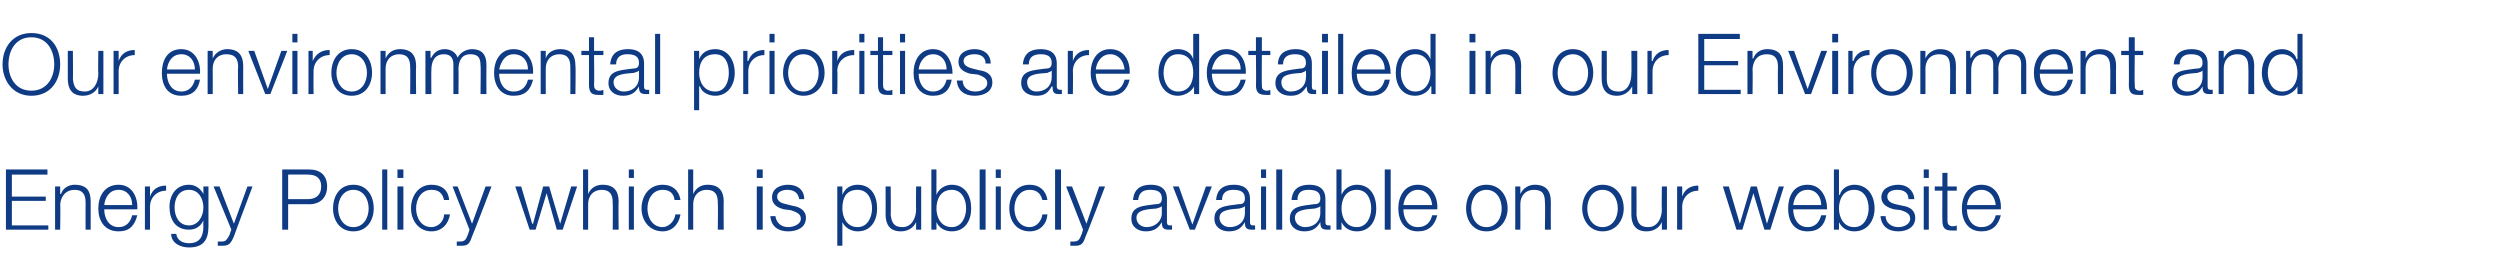 <?xml version="1.0" standalone="no"?><!DOCTYPE svg PUBLIC "-//W3C//DTD SVG 1.1//EN" "http://www.w3.org/Graphics/SVG/1.1/DTD/svg11.dtd"><svg xmlns="http://www.w3.org/2000/svg" version="1.1" width="295px" height="32.9px" viewBox="0 -4 295 32.9" style="top:-4px">  <desc>Our environmental priorities are detailed in our Environment and Energy Policy which is publicly available on our web...</desc>  <defs/>  <g id="Polygon164398">    <path d="M 0.7 16 L 5.6 16 L 5.6 16.6 L 1.4 16.6 L 1.4 19.2 L 5.4 19.2 L 5.4 19.7 L 1.4 19.7 L 1.4 22.6 L 5.7 22.6 L 5.7 23.1 L 0.7 23.1 L 0.7 16 Z M 6.5 18 L 7.1 18 L 7.1 18.9 C 7.1 18.9 7.17 18.87 7.2 18.9 C 7.4 18.2 8.1 17.8 8.8 17.8 C 10.3 17.8 10.7 18.6 10.7 19.8 C 10.71 19.82 10.7 23.1 10.7 23.1 L 10.1 23.1 C 10.1 23.1 10.08 19.92 10.1 19.9 C 10.1 19 9.8 18.4 8.8 18.4 C 7.8 18.4 7.2 19.1 7.1 20.1 C 7.15 20.13 7.1 23.1 7.1 23.1 L 6.5 23.1 L 6.5 18 Z M 15.6 20.2 C 15.6 19.2 15 18.4 14 18.4 C 12.9 18.4 12.4 19.3 12.3 20.2 C 12.3 20.2 15.6 20.2 15.6 20.2 Z M 12.3 20.7 C 12.3 21.7 12.8 22.8 14 22.8 C 14.9 22.8 15.4 22.2 15.6 21.4 C 15.6 21.4 16.2 21.4 16.2 21.4 C 15.9 22.6 15.3 23.3 14 23.3 C 12.3 23.3 11.6 22 11.6 20.6 C 11.6 19.2 12.3 17.8 14 17.8 C 15.6 17.8 16.3 19.3 16.2 20.7 C 16.2 20.7 12.3 20.7 12.3 20.7 Z M 17.1 18 L 17.7 18 L 17.7 19.2 C 17.7 19.2 17.69 19.19 17.7 19.2 C 18 18.3 18.7 17.9 19.6 17.9 C 19.6 17.9 19.6 18.5 19.6 18.5 C 18.5 18.5 17.7 19.3 17.7 20.4 C 17.72 20.39 17.7 23.1 17.7 23.1 L 17.1 23.1 L 17.1 18 Z M 24.6 22.7 C 24.6 24.3 24 25.2 22.3 25.2 C 21.3 25.2 20.2 24.7 20.2 23.6 C 20.2 23.6 20.8 23.6 20.8 23.6 C 20.9 24.4 21.6 24.7 22.3 24.7 C 23.5 24.7 24 24 24 22.7 C 23.97 22.72 24 22 24 22 C 24 22 23.95 22.02 24 22 C 23.7 22.7 23.1 23.1 22.3 23.1 C 20.7 23.1 20 21.9 20 20.4 C 20 19 20.8 17.8 22.3 17.8 C 23.1 17.8 23.7 18.3 24 18.9 C 23.95 18.87 24 18.9 24 18.9 L 24 18 L 24.6 18 C 24.6 18 24.6 22.72 24.6 22.7 Z M 24 20.5 C 24 19.5 23.5 18.4 22.3 18.4 C 21.1 18.4 20.6 19.4 20.6 20.5 C 20.6 21.5 21.1 22.6 22.3 22.6 C 23.4 22.6 24 21.5 24 20.5 Z M 25.2 18 L 25.9 18 L 27.6 22.4 L 29.2 18 L 29.8 18 C 29.8 18 27.57 23.93 27.6 23.9 C 27.2 24.8 27 25 26.2 25 C 26 25 25.8 25 25.7 25 C 25.7 25 25.7 24.5 25.7 24.5 C 25.9 24.5 26 24.5 26.2 24.5 C 26.7 24.5 26.8 24.2 27.1 23.7 C 27.06 23.71 27.3 23.1 27.3 23.1 L 25.2 18 Z M 34 19.5 C 34 19.5 36.35 19.5 36.3 19.5 C 37.3 19.5 37.9 19 37.9 18 C 37.9 17 37.3 16.6 36.3 16.6 C 36.35 16.58 34 16.6 34 16.6 L 34 19.5 Z M 33.3 16 C 33.3 16 36.5 16 36.5 16 C 37.8 16 38.6 16.7 38.6 18 C 38.6 19.3 37.8 20.1 36.5 20.1 C 36.5 20.08 34 20.1 34 20.1 L 34 23.1 L 33.3 23.1 L 33.3 16 Z M 39.9 20.6 C 39.9 21.7 40.5 22.8 41.7 22.8 C 42.9 22.8 43.5 21.7 43.5 20.6 C 43.5 19.5 42.9 18.4 41.7 18.4 C 40.5 18.4 39.9 19.5 39.9 20.6 Z M 44.1 20.6 C 44.1 22 43.3 23.3 41.7 23.3 C 40.1 23.3 39.3 22 39.3 20.6 C 39.3 19.1 40.1 17.8 41.7 17.8 C 43.3 17.8 44.1 19.1 44.1 20.6 Z M 45.1 16 L 45.7 16 L 45.7 23.1 L 45.1 23.1 L 45.1 16 Z M 46.9 16 L 47.6 16 L 47.6 17 L 46.9 17 L 46.9 16 Z M 46.9 18 L 47.6 18 L 47.6 23.1 L 46.9 23.1 L 46.9 18 Z M 52.4 19.6 C 52.2 18.8 51.8 18.4 50.9 18.4 C 49.7 18.4 49.1 19.5 49.1 20.6 C 49.1 21.7 49.7 22.8 50.9 22.8 C 51.7 22.8 52.4 22.1 52.4 21.3 C 52.4 21.3 53.1 21.3 53.1 21.3 C 52.9 22.5 52.1 23.3 50.9 23.3 C 49.4 23.3 48.5 22 48.5 20.6 C 48.5 19.1 49.4 17.8 50.9 17.8 C 52.1 17.8 52.9 18.4 53 19.6 C 53 19.6 52.4 19.6 52.4 19.6 Z M 53.4 18 L 54 18 L 55.7 22.4 L 57.3 18 L 58 18 C 58 18 55.73 23.93 55.7 23.9 C 55.4 24.8 55.2 25 54.4 25 C 54.1 25 54 25 53.9 25 C 53.9 25 53.9 24.5 53.9 24.5 C 54 24.5 54.2 24.5 54.3 24.5 C 54.9 24.5 55 24.2 55.2 23.7 C 55.22 23.71 55.4 23.1 55.4 23.1 L 53.4 18 Z M 60.8 18 L 61.5 18 L 62.8 22.4 L 62.9 22.4 L 64.1 18 L 64.8 18 L 66.1 22.4 L 66.1 22.4 L 67.4 18 L 68.1 18 L 66.4 23.1 L 65.7 23.1 L 64.5 18.8 L 64.5 18.8 L 63.2 23.1 L 62.5 23.1 L 60.8 18 Z M 68.8 16 L 69.4 16 L 69.4 18.9 C 69.4 18.9 69.42 18.87 69.4 18.9 C 69.7 18.2 70.3 17.8 71.1 17.8 C 72.5 17.8 73 18.6 73 19.8 C 72.96 19.82 73 23.1 73 23.1 L 72.3 23.1 C 72.3 23.1 72.33 19.92 72.3 19.9 C 72.3 19 72 18.4 71 18.4 C 70 18.4 69.4 19.1 69.4 20.1 C 69.4 20.13 69.4 23.1 69.4 23.1 L 68.8 23.1 L 68.8 16 Z M 74.2 16 L 74.8 16 L 74.8 17 L 74.2 17 L 74.2 16 Z M 74.2 18 L 74.8 18 L 74.8 23.1 L 74.2 23.1 L 74.2 18 Z M 79.6 19.6 C 79.5 18.8 79 18.4 78.2 18.4 C 77 18.4 76.4 19.5 76.4 20.6 C 76.4 21.7 77 22.8 78.2 22.8 C 78.9 22.8 79.6 22.1 79.7 21.3 C 79.7 21.3 80.3 21.3 80.3 21.3 C 80.1 22.5 79.3 23.3 78.2 23.3 C 76.6 23.3 75.7 22 75.7 20.6 C 75.7 19.1 76.6 17.8 78.2 17.8 C 79.3 17.8 80.1 18.4 80.3 19.6 C 80.3 19.6 79.6 19.6 79.6 19.6 Z M 81.2 16 L 81.8 16 L 81.8 18.9 C 81.8 18.9 81.83 18.87 81.8 18.9 C 82.1 18.2 82.7 17.8 83.5 17.8 C 84.9 17.8 85.4 18.6 85.4 19.8 C 85.37 19.82 85.4 23.1 85.4 23.1 L 84.7 23.1 C 84.7 23.1 84.74 19.92 84.7 19.9 C 84.7 19 84.4 18.4 83.4 18.4 C 82.4 18.4 81.8 19.1 81.8 20.1 C 81.81 20.13 81.8 23.1 81.8 23.1 L 81.2 23.1 L 81.2 16 Z M 89.3 16 L 90 16 L 90 17 L 89.3 17 L 89.3 16 Z M 89.3 18 L 90 18 L 90 23.1 L 89.3 23.1 L 89.3 18 Z M 94.3 19.5 C 94.2 18.7 93.6 18.4 92.9 18.4 C 92.4 18.4 91.7 18.6 91.7 19.2 C 91.7 19.8 92.3 20 92.8 20.1 C 92.8 20.1 93.6 20.3 93.6 20.3 C 94.3 20.4 95.1 20.8 95.1 21.7 C 95.1 22.9 94 23.3 93 23.3 C 91.8 23.3 91 22.7 90.9 21.5 C 90.9 21.5 91.5 21.5 91.5 21.5 C 91.6 22.3 92.2 22.8 93 22.8 C 93.6 22.8 94.5 22.5 94.5 21.8 C 94.5 21.2 93.9 21 93.3 20.8 C 93.3 20.8 92.5 20.7 92.5 20.7 C 91.7 20.5 91.1 20.1 91.1 19.3 C 91.1 18.2 92.1 17.8 93 17.8 C 94.1 17.8 94.9 18.4 94.9 19.5 C 94.9 19.5 94.3 19.5 94.3 19.5 Z M 98.8 18 L 99.4 18 L 99.4 19 C 99.4 19 99.38 18.96 99.4 19 C 99.7 18.2 100.4 17.8 101.2 17.8 C 102.8 17.8 103.5 19.1 103.5 20.6 C 103.5 22 102.8 23.3 101.2 23.3 C 100.5 23.3 99.7 22.9 99.4 22.2 C 99.43 22.16 99.4 22.2 99.4 22.2 L 99.4 25 L 98.8 25 L 98.8 18 Z M 101.2 18.4 C 99.8 18.4 99.4 19.4 99.4 20.6 C 99.4 21.6 99.9 22.8 101.2 22.8 C 102.4 22.8 102.9 21.6 102.9 20.6 C 102.9 19.5 102.4 18.4 101.2 18.4 Z M 108.7 23.1 L 108.1 23.1 L 108.1 22.2 C 108.1 22.2 108.1 22.21 108.1 22.2 C 107.8 22.9 107.1 23.3 106.3 23.3 C 105 23.3 104.5 22.5 104.5 21.3 C 104.51 21.33 104.5 18 104.5 18 L 105.1 18 C 105.1 18 105.14 21.34 105.1 21.3 C 105.2 22.3 105.5 22.8 106.5 22.8 C 107.6 22.8 108.1 21.7 108.1 20.7 C 108.07 20.69 108.1 18 108.1 18 L 108.7 18 L 108.7 23.1 Z M 109.9 16 L 110.5 16 L 110.5 19 C 110.5 19 110.54 18.96 110.5 19 C 110.8 18.2 111.6 17.8 112.3 17.8 C 113.9 17.8 114.6 19.1 114.6 20.6 C 114.6 22 113.9 23.3 112.3 23.3 C 111.5 23.3 110.8 22.9 110.5 22.2 C 110.49 22.16 110.5 22.2 110.5 22.2 L 110.5 23.1 L 109.9 23.1 L 109.9 16 Z M 112.3 18.4 C 111 18.4 110.5 19.5 110.5 20.6 C 110.5 21.6 111 22.8 112.3 22.8 C 113.5 22.8 114 21.6 114 20.6 C 114 19.5 113.5 18.4 112.3 18.4 Z M 115.6 16 L 116.3 16 L 116.3 23.1 L 115.6 23.1 L 115.6 16 Z M 117.5 16 L 118.1 16 L 118.1 17 L 117.5 17 L 117.5 16 Z M 117.5 18 L 118.1 18 L 118.1 23.1 L 117.5 23.1 L 117.5 18 Z M 123 19.6 C 122.8 18.8 122.3 18.4 121.5 18.4 C 120.3 18.4 119.7 19.5 119.7 20.6 C 119.7 21.7 120.3 22.8 121.5 22.8 C 122.3 22.8 122.9 22.1 123 21.3 C 123 21.3 123.6 21.3 123.6 21.3 C 123.5 22.5 122.7 23.3 121.5 23.3 C 119.9 23.3 119.1 22 119.1 20.6 C 119.1 19.1 119.9 17.8 121.5 17.8 C 122.6 17.8 123.4 18.4 123.6 19.6 C 123.6 19.6 123 19.6 123 19.6 Z M 124.5 16 L 125.2 16 L 125.2 23.1 L 124.5 23.1 L 124.5 16 Z M 125.8 18 L 126.5 18 L 128.2 22.4 L 129.7 18 L 130.4 18 C 130.4 18 128.14 23.93 128.1 23.9 C 127.8 24.8 127.6 25 126.8 25 C 126.5 25 126.4 25 126.3 25 C 126.3 25 126.3 24.5 126.3 24.5 C 126.4 24.5 126.6 24.5 126.7 24.5 C 127.3 24.5 127.4 24.2 127.6 23.7 C 127.63 23.71 127.8 23.1 127.8 23.1 L 125.8 18 Z M 133.7 19.6 C 133.8 18.3 134.6 17.8 135.8 17.8 C 136.7 17.8 137.7 18.1 137.7 19.5 C 137.7 19.5 137.7 22.2 137.7 22.2 C 137.7 22.5 137.8 22.6 138.1 22.6 C 138.1 22.6 138.2 22.6 138.3 22.6 C 138.3 22.6 138.3 23.1 138.3 23.1 C 138.1 23.1 138 23.1 137.9 23.1 C 137.2 23.1 137.1 22.8 137.1 22.2 C 137.1 22.2 137.1 22.2 137.1 22.2 C 136.7 22.9 136.2 23.3 135.2 23.3 C 134.3 23.3 133.5 22.8 133.5 21.8 C 133.5 20.3 134.9 20.3 136.3 20.1 C 136.8 20.1 137.1 20 137.1 19.4 C 137.1 18.6 136.5 18.4 135.7 18.4 C 134.9 18.4 134.4 18.7 134.3 19.6 C 134.3 19.6 133.7 19.6 133.7 19.6 Z M 137.1 20.3 C 137.1 20.3 137.06 20.32 137.1 20.3 C 137 20.5 136.7 20.5 136.5 20.6 C 135.5 20.7 134.1 20.7 134.1 21.7 C 134.1 22.4 134.7 22.8 135.3 22.8 C 136.2 22.8 137.1 22.2 137.1 21.1 C 137.08 21.14 137.1 20.3 137.1 20.3 Z M 138.4 18 L 139.1 18 L 140.7 22.5 L 140.7 22.5 L 142.3 18 L 143 18 L 141 23.1 L 140.4 23.1 L 138.4 18 Z M 143.5 19.6 C 143.6 18.3 144.4 17.8 145.6 17.8 C 146.5 17.8 147.5 18.1 147.5 19.5 C 147.5 19.5 147.5 22.2 147.5 22.2 C 147.5 22.5 147.6 22.6 147.9 22.6 C 148 22.6 148 22.6 148.1 22.6 C 148.1 22.6 148.1 23.1 148.1 23.1 C 147.9 23.1 147.9 23.1 147.7 23.1 C 147 23.1 146.9 22.8 146.9 22.2 C 146.9 22.2 146.9 22.2 146.9 22.2 C 146.5 22.9 146 23.3 145 23.3 C 144.1 23.3 143.3 22.8 143.3 21.8 C 143.3 20.3 144.7 20.3 146.1 20.1 C 146.6 20.1 146.9 20 146.9 19.4 C 146.9 18.6 146.3 18.4 145.5 18.4 C 144.8 18.4 144.2 18.7 144.2 19.6 C 144.2 19.6 143.5 19.6 143.5 19.6 Z M 146.9 20.3 C 146.9 20.3 146.88 20.32 146.9 20.3 C 146.8 20.5 146.5 20.5 146.3 20.6 C 145.3 20.7 143.9 20.7 143.9 21.7 C 143.9 22.4 144.5 22.8 145.1 22.8 C 146.1 22.8 146.9 22.2 146.9 21.1 C 146.9 21.14 146.9 20.3 146.9 20.3 Z M 148.8 16 L 149.4 16 L 149.4 17 L 148.8 17 L 148.8 16 Z M 148.8 18 L 149.4 18 L 149.4 23.1 L 148.8 23.1 L 148.8 18 Z M 150.6 16 L 151.3 16 L 151.3 23.1 L 150.6 23.1 L 150.6 16 Z M 152.4 19.6 C 152.5 18.3 153.3 17.8 154.5 17.8 C 155.4 17.8 156.4 18.1 156.4 19.5 C 156.4 19.5 156.4 22.2 156.4 22.2 C 156.4 22.5 156.5 22.6 156.8 22.6 C 156.9 22.6 156.9 22.6 157 22.6 C 157 22.6 157 23.1 157 23.1 C 156.8 23.1 156.7 23.1 156.6 23.1 C 155.9 23.1 155.8 22.8 155.8 22.2 C 155.8 22.2 155.8 22.2 155.8 22.2 C 155.4 22.9 154.9 23.3 153.9 23.3 C 153 23.3 152.2 22.8 152.2 21.8 C 152.2 20.3 153.6 20.3 155 20.1 C 155.5 20.1 155.8 20 155.8 19.4 C 155.8 18.6 155.2 18.4 154.4 18.4 C 153.6 18.4 153.1 18.7 153.1 19.6 C 153.1 19.6 152.4 19.6 152.4 19.6 Z M 155.8 20.3 C 155.8 20.3 155.77 20.32 155.8 20.3 C 155.7 20.5 155.4 20.5 155.2 20.6 C 154.2 20.7 152.8 20.7 152.8 21.7 C 152.8 22.4 153.4 22.8 154 22.8 C 155 22.8 155.8 22.2 155.8 21.1 C 155.79 21.14 155.8 20.3 155.8 20.3 Z M 157.7 16 L 158.3 16 L 158.3 19 C 158.3 19 158.33 18.96 158.3 19 C 158.6 18.2 159.4 17.8 160.1 17.8 C 161.7 17.8 162.4 19.1 162.4 20.6 C 162.4 22 161.7 23.3 160.1 23.3 C 159.3 23.3 158.6 22.9 158.3 22.2 C 158.28 22.16 158.3 22.2 158.3 22.2 L 158.3 23.1 L 157.7 23.1 L 157.7 16 Z M 160.1 18.4 C 158.8 18.4 158.3 19.5 158.3 20.6 C 158.3 21.6 158.8 22.8 160.1 22.8 C 161.3 22.8 161.8 21.6 161.8 20.6 C 161.8 19.5 161.3 18.4 160.1 18.4 Z M 163.4 16 L 164.1 16 L 164.1 23.1 L 163.4 23.1 L 163.4 16 Z M 169 20.2 C 168.9 19.2 168.3 18.4 167.3 18.4 C 166.3 18.4 165.7 19.3 165.6 20.2 C 165.6 20.2 169 20.2 169 20.2 Z M 165.6 20.7 C 165.6 21.7 166.1 22.8 167.3 22.8 C 168.3 22.8 168.8 22.2 169 21.4 C 169 21.4 169.6 21.4 169.6 21.4 C 169.3 22.6 168.6 23.3 167.3 23.3 C 165.7 23.3 165 22 165 20.6 C 165 19.2 165.7 17.8 167.3 17.8 C 169 17.8 169.7 19.3 169.6 20.7 C 169.6 20.7 165.6 20.7 165.6 20.7 Z M 173.6 20.6 C 173.6 21.7 174.2 22.8 175.4 22.8 C 176.6 22.8 177.2 21.7 177.2 20.6 C 177.2 19.5 176.6 18.4 175.4 18.4 C 174.2 18.4 173.6 19.5 173.6 20.6 Z M 177.9 20.6 C 177.9 22 177 23.3 175.4 23.3 C 173.8 23.3 173 22 173 20.6 C 173 19.1 173.8 17.8 175.4 17.8 C 177 17.8 177.9 19.1 177.9 20.6 Z M 178.8 18 L 179.4 18 L 179.4 18.9 C 179.4 18.9 179.44 18.87 179.4 18.9 C 179.7 18.2 180.4 17.8 181.1 17.8 C 182.5 17.8 183 18.6 183 19.8 C 182.98 19.82 183 23.1 183 23.1 L 182.3 23.1 C 182.3 23.1 182.35 19.92 182.3 19.9 C 182.3 19 182.1 18.4 181 18.4 C 180 18.4 179.4 19.1 179.4 20.1 C 179.42 20.13 179.4 23.1 179.4 23.1 L 178.8 23.1 L 178.8 18 Z M 187.3 20.6 C 187.3 21.7 187.9 22.8 189.1 22.8 C 190.3 22.8 190.9 21.7 190.9 20.6 C 190.9 19.5 190.3 18.4 189.1 18.4 C 187.9 18.4 187.3 19.5 187.3 20.6 Z M 191.6 20.6 C 191.6 22 190.7 23.3 189.1 23.3 C 187.6 23.3 186.7 22 186.7 20.6 C 186.7 19.1 187.6 17.8 189.1 17.8 C 190.7 17.8 191.6 19.1 191.6 20.6 Z M 196.7 23.1 L 196.1 23.1 L 196.1 22.2 C 196.1 22.2 196.09 22.21 196.1 22.2 C 195.8 22.9 195.1 23.3 194.3 23.3 C 193 23.3 192.5 22.5 192.5 21.3 C 192.5 21.33 192.5 18 192.5 18 L 193.1 18 C 193.1 18 193.13 21.34 193.1 21.3 C 193.2 22.3 193.5 22.8 194.5 22.8 C 195.6 22.8 196.1 21.7 196.1 20.7 C 196.06 20.69 196.1 18 196.1 18 L 196.7 18 L 196.7 23.1 Z M 197.9 18 L 198.5 18 L 198.5 19.2 C 198.5 19.2 198.48 19.19 198.5 19.2 C 198.8 18.3 199.5 17.9 200.4 17.9 C 200.4 17.9 200.4 18.5 200.4 18.5 C 199.3 18.5 198.5 19.3 198.5 20.4 C 198.51 20.39 198.5 23.1 198.5 23.1 L 197.9 23.1 L 197.9 18 Z M 203.3 18 L 204 18 L 205.3 22.4 L 205.3 22.4 L 206.6 18 L 207.3 18 L 208.5 22.4 L 208.5 22.4 L 209.9 18 L 210.5 18 L 208.9 23.1 L 208.2 23.1 L 206.9 18.8 L 206.9 18.8 L 205.6 23.1 L 204.9 23.1 L 203.3 18 Z M 214.9 20.2 C 214.9 19.2 214.3 18.4 213.3 18.4 C 212.2 18.4 211.7 19.3 211.6 20.2 C 211.6 20.2 214.9 20.2 214.9 20.2 Z M 211.6 20.7 C 211.6 21.7 212.1 22.8 213.3 22.8 C 214.2 22.8 214.7 22.2 214.9 21.4 C 214.9 21.4 215.5 21.4 215.5 21.4 C 215.3 22.6 214.6 23.3 213.3 23.3 C 211.6 23.3 211 22 211 20.6 C 211 19.2 211.6 17.8 213.3 17.8 C 214.9 17.8 215.6 19.3 215.6 20.7 C 215.6 20.7 211.6 20.7 211.6 20.7 Z M 216.4 16 L 217 16 L 217 19 C 217 19 217.06 18.96 217.1 19 C 217.3 18.2 218.1 17.8 218.8 17.8 C 220.4 17.8 221.2 19.1 221.2 20.6 C 221.2 22 220.4 23.3 218.8 23.3 C 218 23.3 217.3 22.9 217 22.2 C 217.01 22.16 217 22.2 217 22.2 L 217 23.1 L 216.4 23.1 L 216.4 16 Z M 218.8 18.4 C 217.5 18.4 217 19.5 217 20.6 C 217 21.6 217.5 22.8 218.8 22.8 C 220 22.8 220.5 21.6 220.5 20.6 C 220.5 19.5 220 18.4 218.8 18.4 Z M 225.2 19.5 C 225.2 18.7 224.6 18.4 223.9 18.4 C 223.3 18.4 222.7 18.6 222.7 19.2 C 222.7 19.8 223.3 20 223.7 20.1 C 223.7 20.1 224.6 20.3 224.6 20.3 C 225.3 20.4 226 20.8 226 21.7 C 226 22.9 224.9 23.3 224 23.3 C 222.8 23.3 222 22.7 221.9 21.5 C 221.9 21.5 222.5 21.5 222.5 21.5 C 222.5 22.3 223.2 22.8 224 22.8 C 224.6 22.8 225.4 22.5 225.4 21.8 C 225.4 21.2 224.9 21 224.3 20.8 C 224.3 20.8 223.5 20.7 223.5 20.7 C 222.7 20.5 222 20.1 222 19.3 C 222 18.2 223.1 17.8 224 17.8 C 225 17.8 225.8 18.4 225.9 19.5 C 225.9 19.5 225.2 19.5 225.2 19.5 Z M 227 16 L 227.6 16 L 227.6 17 L 227 17 L 227 16 Z M 227 18 L 227.6 18 L 227.6 23.1 L 227 23.1 L 227 18 Z M 229.8 18 L 230.9 18 L 230.9 18.5 L 229.8 18.5 C 229.8 18.5 229.81 21.99 229.8 22 C 229.8 22.4 229.9 22.6 230.3 22.7 C 230.5 22.7 230.7 22.7 230.9 22.6 C 230.9 22.6 230.9 23.2 230.9 23.2 C 230.7 23.2 230.5 23.2 230.3 23.2 C 229.5 23.2 229.2 22.9 229.2 22 C 229.18 22.04 229.2 18.5 229.2 18.5 L 228.3 18.5 L 228.3 18 L 229.2 18 L 229.2 16.4 L 229.8 16.4 L 229.8 18 Z M 235.5 20.2 C 235.4 19.2 234.8 18.4 233.8 18.4 C 232.8 18.4 232.2 19.3 232.1 20.2 C 232.1 20.2 235.5 20.2 235.5 20.2 Z M 232.1 20.7 C 232.1 21.7 232.6 22.8 233.8 22.8 C 234.8 22.8 235.3 22.2 235.5 21.4 C 235.5 21.4 236.1 21.4 236.1 21.4 C 235.8 22.6 235.1 23.3 233.8 23.3 C 232.2 23.3 231.5 22 231.5 20.6 C 231.5 19.2 232.2 17.8 233.8 17.8 C 235.5 17.8 236.2 19.3 236.1 20.7 C 236.1 20.7 232.1 20.7 232.1 20.7 Z " stroke="none" fill="#0e3b83"/>  </g>  <g id="Polygon164397">    <path d="M 3.7 6.7 C 5.6 6.7 6.4 5.1 6.4 3.6 C 6.4 2 5.6 0.4 3.7 0.4 C 1.8 0.4 1 2 1 3.6 C 1 5.1 1.8 6.7 3.7 6.7 Z M 3.7 -0.1 C 6 -0.1 7.1 1.6 7.1 3.6 C 7.1 5.5 6 7.3 3.7 7.3 C 1.5 7.3 0.3 5.5 0.3 3.6 C 0.3 1.6 1.5 -0.1 3.7 -0.1 Z M 12.2 7.1 L 11.6 7.1 L 11.6 6.2 C 11.6 6.2 11.59 6.21 11.6 6.2 C 11.3 6.9 10.6 7.3 9.8 7.3 C 8.5 7.3 8 6.5 8 5.3 C 8 5.33 8 2 8 2 L 8.6 2 C 8.6 2 8.63 5.34 8.6 5.3 C 8.7 6.3 9 6.8 10 6.8 C 11.1 6.8 11.6 5.7 11.6 4.7 C 11.56 4.69 11.6 2 11.6 2 L 12.2 2 L 12.2 7.1 Z M 13.4 2 L 14 2 L 14 3.2 C 14 3.2 13.98 3.19 14 3.2 C 14.3 2.3 15 1.9 15.9 1.9 C 15.9 1.9 15.9 2.5 15.9 2.5 C 14.8 2.5 14 3.3 14 4.4 C 14.01 4.39 14 7.1 14 7.1 L 13.4 7.1 L 13.4 2 Z M 23 4.2 C 23 3.2 22.4 2.4 21.4 2.4 C 20.3 2.4 19.8 3.3 19.7 4.2 C 19.7 4.2 23 4.2 23 4.2 Z M 19.7 4.7 C 19.7 5.7 20.2 6.8 21.4 6.8 C 22.3 6.8 22.8 6.2 23 5.4 C 23 5.4 23.6 5.4 23.6 5.4 C 23.4 6.6 22.7 7.3 21.4 7.3 C 19.7 7.3 19.1 6 19.1 4.6 C 19.1 3.2 19.7 1.8 21.4 1.8 C 23 1.8 23.7 3.3 23.6 4.7 C 23.6 4.7 19.7 4.7 19.7 4.7 Z M 24.5 2 L 25.1 2 L 25.1 2.9 C 25.1 2.9 25.14 2.87 25.1 2.9 C 25.4 2.2 26.1 1.8 26.8 1.8 C 28.2 1.8 28.7 2.6 28.7 3.8 C 28.68 3.82 28.7 7.1 28.7 7.1 L 28.1 7.1 C 28.1 7.1 28.05 3.92 28.1 3.9 C 28.1 3 27.8 2.4 26.7 2.4 C 25.7 2.4 25.1 3.1 25.1 4.1 C 25.12 4.13 25.1 7.1 25.1 7.1 L 24.5 7.1 L 24.5 2 Z M 29.3 2 L 30 2 L 31.6 6.5 L 31.6 6.5 L 33.2 2 L 33.9 2 L 31.9 7.1 L 31.3 7.1 L 29.3 2 Z M 34.5 0 L 35.1 0 L 35.1 1 L 34.5 1 L 34.5 0 Z M 34.5 2 L 35.1 2 L 35.1 7.1 L 34.5 7.1 L 34.5 2 Z M 36.4 2 L 36.9 2 L 36.9 3.2 C 36.9 3.2 36.95 3.19 36.9 3.2 C 37.3 2.3 38 1.9 38.9 1.9 C 38.9 1.9 38.9 2.5 38.9 2.5 C 37.8 2.5 37 3.3 37 4.4 C 36.98 4.39 37 7.1 37 7.1 L 36.4 7.1 L 36.4 2 Z M 39.7 4.6 C 39.7 5.7 40.3 6.8 41.5 6.8 C 42.7 6.8 43.3 5.7 43.3 4.6 C 43.3 3.5 42.7 2.4 41.5 2.4 C 40.3 2.4 39.7 3.5 39.7 4.6 Z M 43.9 4.6 C 43.9 6 43.1 7.3 41.5 7.3 C 39.9 7.3 39.1 6 39.1 4.6 C 39.1 3.1 39.9 1.8 41.5 1.8 C 43.1 1.8 43.9 3.1 43.9 4.6 Z M 44.9 2 L 45.5 2 L 45.5 2.9 C 45.5 2.9 45.52 2.87 45.5 2.9 C 45.8 2.2 46.4 1.8 47.2 1.8 C 48.6 1.8 49.1 2.6 49.1 3.8 C 49.06 3.82 49.1 7.1 49.1 7.1 L 48.4 7.1 C 48.4 7.1 48.43 3.92 48.4 3.9 C 48.4 3 48.1 2.4 47.1 2.4 C 46.1 2.4 45.5 3.1 45.5 4.1 C 45.5 4.13 45.5 7.1 45.5 7.1 L 44.9 7.1 L 44.9 2 Z M 50.2 2 L 50.8 2 L 50.8 2.8 C 50.8 2.8 50.86 2.85 50.9 2.8 C 51.2 2.2 51.7 1.8 52.5 1.8 C 53.2 1.8 53.8 2.2 54 2.8 C 54.3 2.2 55 1.8 55.7 1.8 C 56.8 1.8 57.4 2.4 57.4 3.6 C 57.38 3.64 57.4 7.1 57.4 7.1 L 56.7 7.1 C 56.7 7.1 56.75 3.67 56.7 3.7 C 56.7 2.8 56.4 2.4 55.5 2.4 C 54.4 2.4 54.1 3.3 54.1 4.2 C 54.13 4.22 54.1 7.1 54.1 7.1 L 53.5 7.1 C 53.5 7.1 53.5 3.64 53.5 3.6 C 53.5 2.9 53.2 2.4 52.4 2.4 C 51.3 2.4 50.9 3.2 50.9 4.3 C 50.88 4.26 50.9 7.1 50.9 7.1 L 50.2 7.1 L 50.2 2 Z M 62.3 4.2 C 62.3 3.2 61.7 2.4 60.6 2.4 C 59.6 2.4 59.1 3.3 58.9 4.2 C 58.9 4.2 62.3 4.2 62.3 4.2 Z M 58.9 4.7 C 58.9 5.7 59.4 6.8 60.6 6.8 C 61.6 6.8 62.1 6.2 62.3 5.4 C 62.3 5.4 62.9 5.4 62.9 5.4 C 62.6 6.6 62 7.3 60.6 7.3 C 59 7.3 58.3 6 58.3 4.6 C 58.3 3.2 59 1.8 60.6 1.8 C 62.3 1.8 63 3.3 62.9 4.7 C 62.9 4.7 58.9 4.7 58.9 4.7 Z M 63.8 2 L 64.4 2 L 64.4 2.9 C 64.4 2.9 64.41 2.87 64.4 2.9 C 64.6 2.2 65.3 1.8 66.1 1.8 C 67.5 1.8 67.9 2.6 67.9 3.8 C 67.95 3.82 67.9 7.1 67.9 7.1 L 67.3 7.1 C 67.3 7.1 67.32 3.92 67.3 3.9 C 67.3 3 67 2.4 66 2.4 C 65 2.4 64.4 3.1 64.4 4.1 C 64.39 4.13 64.4 7.1 64.4 7.1 L 63.8 7.1 L 63.8 2 Z M 70.1 2 L 71.2 2 L 71.2 2.5 L 70.1 2.5 C 70.1 2.5 70.14 5.99 70.1 6 C 70.1 6.4 70.2 6.6 70.6 6.7 C 70.8 6.7 71 6.7 71.2 6.6 C 71.2 6.6 71.2 7.2 71.2 7.2 C 71 7.2 70.8 7.2 70.6 7.2 C 69.8 7.2 69.5 6.9 69.5 6 C 69.51 6.04 69.5 2.5 69.5 2.5 L 68.6 2.5 L 68.6 2 L 69.5 2 L 69.5 0.4 L 70.1 0.4 L 70.1 2 Z M 72 3.6 C 72.1 2.3 72.9 1.8 74.1 1.8 C 75 1.8 76 2.1 76 3.5 C 76 3.5 76 6.2 76 6.2 C 76 6.5 76.1 6.6 76.4 6.6 C 76.5 6.6 76.5 6.6 76.6 6.6 C 76.6 6.6 76.6 7.1 76.6 7.1 C 76.4 7.1 76.4 7.1 76.2 7.1 C 75.5 7.1 75.4 6.8 75.4 6.2 C 75.4 6.2 75.4 6.2 75.4 6.2 C 75 6.9 74.5 7.3 73.5 7.3 C 72.6 7.3 71.8 6.8 71.8 5.8 C 71.8 4.3 73.2 4.3 74.6 4.1 C 75.1 4.1 75.4 4 75.4 3.4 C 75.4 2.6 74.8 2.4 74 2.4 C 73.3 2.4 72.7 2.7 72.7 3.6 C 72.7 3.6 72 3.6 72 3.6 Z M 75.4 4.3 C 75.4 4.3 75.38 4.32 75.4 4.3 C 75.3 4.5 75 4.5 74.8 4.6 C 73.8 4.7 72.4 4.7 72.4 5.7 C 72.4 6.4 73 6.8 73.6 6.8 C 74.6 6.8 75.4 6.2 75.4 5.1 C 75.4 5.14 75.4 4.3 75.4 4.3 Z M 77.3 0 L 77.9 0 L 77.9 7.1 L 77.3 7.1 L 77.3 0 Z M 81.9 2 L 82.5 2 L 82.5 3 C 82.5 3 82.52 2.96 82.5 3 C 82.8 2.2 83.5 1.8 84.4 1.8 C 85.9 1.8 86.7 3.1 86.7 4.6 C 86.7 6 85.9 7.3 84.4 7.3 C 83.6 7.3 82.8 6.9 82.6 6.2 C 82.57 6.16 82.5 6.2 82.5 6.2 L 82.5 9 L 81.9 9 L 81.9 2 Z M 84.4 2.4 C 83 2.4 82.5 3.4 82.5 4.6 C 82.5 5.6 83 6.8 84.4 6.8 C 85.6 6.8 86 5.6 86 4.6 C 86 3.5 85.6 2.4 84.4 2.4 Z M 87.7 2 L 88.2 2 L 88.2 3.2 C 88.2 3.2 88.26 3.19 88.3 3.2 C 88.6 2.3 89.3 1.9 90.2 1.9 C 90.2 1.9 90.2 2.5 90.2 2.5 C 89.1 2.5 88.3 3.3 88.3 4.4 C 88.29 4.39 88.3 7.1 88.3 7.1 L 87.7 7.1 L 87.7 2 Z M 90.8 0 L 91.4 0 L 91.4 1 L 90.8 1 L 90.8 0 Z M 90.8 2 L 91.4 2 L 91.4 7.1 L 90.8 7.1 L 90.8 2 Z M 93 4.6 C 93 5.7 93.6 6.8 94.8 6.8 C 96 6.8 96.6 5.7 96.6 4.6 C 96.6 3.5 96 2.4 94.8 2.4 C 93.6 2.4 93 3.5 93 4.6 Z M 97.3 4.6 C 97.3 6 96.4 7.3 94.8 7.3 C 93.3 7.3 92.4 6 92.4 4.6 C 92.4 3.1 93.3 1.8 94.8 1.8 C 96.4 1.8 97.3 3.1 97.3 4.6 Z M 98.2 2 L 98.8 2 L 98.8 3.2 C 98.8 3.2 98.82 3.19 98.8 3.2 C 99.1 2.3 99.8 1.9 100.8 1.9 C 100.8 1.9 100.8 2.5 100.8 2.5 C 99.6 2.5 98.8 3.3 98.8 4.4 C 98.85 4.39 98.8 7.1 98.8 7.1 L 98.2 7.1 L 98.2 2 Z M 101.4 0 L 102 0 L 102 1 L 101.4 1 L 101.4 0 Z M 101.4 2 L 102 2 L 102 7.1 L 101.4 7.1 L 101.4 2 Z M 104.2 2 L 105.3 2 L 105.3 2.5 L 104.2 2.5 C 104.2 2.5 104.22 5.99 104.2 6 C 104.2 6.4 104.3 6.6 104.7 6.7 C 104.9 6.7 105.1 6.7 105.3 6.6 C 105.3 6.6 105.3 7.2 105.3 7.2 C 105.1 7.2 104.9 7.2 104.7 7.2 C 103.9 7.2 103.6 6.9 103.6 6 C 103.59 6.04 103.6 2.5 103.6 2.5 L 102.7 2.5 L 102.7 2 L 103.6 2 L 103.6 0.4 L 104.2 0.4 L 104.2 2 Z M 106.2 0 L 106.8 0 L 106.8 1 L 106.2 1 L 106.2 0 Z M 106.2 2 L 106.8 2 L 106.8 7.1 L 106.2 7.1 L 106.2 2 Z M 111.7 4.2 C 111.7 3.2 111.1 2.4 110.1 2.4 C 109.1 2.4 108.5 3.3 108.4 4.2 C 108.4 4.2 111.7 4.2 111.7 4.2 Z M 108.4 4.7 C 108.4 5.7 108.9 6.8 110.1 6.8 C 111 6.8 111.5 6.2 111.7 5.4 C 111.7 5.4 112.3 5.4 112.3 5.4 C 112.1 6.6 111.4 7.3 110.1 7.3 C 108.5 7.3 107.8 6 107.8 4.6 C 107.8 3.2 108.5 1.8 110.1 1.8 C 111.7 1.8 112.4 3.3 112.4 4.7 C 112.4 4.7 108.4 4.7 108.4 4.7 Z M 116.3 3.5 C 116.3 2.7 115.7 2.4 115 2.4 C 114.4 2.4 113.7 2.6 113.7 3.2 C 113.7 3.8 114.4 4 114.8 4.1 C 114.8 4.1 115.6 4.3 115.6 4.3 C 116.4 4.4 117.1 4.8 117.1 5.7 C 117.1 6.9 116 7.3 115 7.3 C 113.8 7.3 113 6.7 112.9 5.5 C 112.9 5.5 113.6 5.5 113.6 5.5 C 113.6 6.3 114.2 6.8 115.1 6.8 C 115.7 6.8 116.5 6.5 116.5 5.8 C 116.5 5.2 115.9 5 115.4 4.8 C 115.4 4.8 114.5 4.7 114.5 4.7 C 113.7 4.5 113.1 4.1 113.1 3.3 C 113.1 2.2 114.1 1.8 115 1.8 C 116.1 1.8 116.9 2.4 116.9 3.5 C 116.9 3.5 116.3 3.5 116.3 3.5 Z M 120.7 3.6 C 120.8 2.3 121.6 1.8 122.8 1.8 C 123.7 1.8 124.7 2.1 124.7 3.5 C 124.7 3.5 124.7 6.2 124.7 6.2 C 124.7 6.5 124.9 6.6 125.1 6.6 C 125.2 6.6 125.2 6.6 125.3 6.6 C 125.3 6.6 125.3 7.1 125.3 7.1 C 125.2 7.1 125.1 7.1 124.9 7.1 C 124.3 7.1 124.2 6.8 124.2 6.2 C 124.2 6.2 124.1 6.2 124.1 6.2 C 123.7 6.9 123.3 7.3 122.3 7.3 C 121.3 7.3 120.5 6.8 120.5 5.8 C 120.5 4.3 121.9 4.3 123.3 4.1 C 123.8 4.1 124.1 4 124.1 3.4 C 124.1 2.6 123.5 2.4 122.8 2.4 C 122 2.4 121.4 2.7 121.4 3.6 C 121.4 3.6 120.7 3.6 120.7 3.6 Z M 124.1 4.3 C 124.1 4.3 124.09 4.32 124.1 4.3 C 124 4.5 123.7 4.5 123.6 4.6 C 122.5 4.7 121.2 4.7 121.2 5.7 C 121.2 6.4 121.7 6.8 122.3 6.8 C 123.3 6.8 124.1 6.2 124.1 5.1 C 124.11 5.14 124.1 4.3 124.1 4.3 Z M 126 2 L 126.6 2 L 126.6 3.2 C 126.6 3.2 126.6 3.19 126.6 3.2 C 126.9 2.3 127.6 1.9 128.5 1.9 C 128.5 1.9 128.5 2.5 128.5 2.5 C 127.4 2.5 126.6 3.3 126.6 4.4 C 126.63 4.39 126.6 7.1 126.6 7.1 L 126 7.1 L 126 2 Z M 132.7 4.2 C 132.6 3.2 132 2.4 131 2.4 C 130 2.4 129.4 3.3 129.3 4.2 C 129.3 4.2 132.7 4.2 132.7 4.2 Z M 129.3 4.7 C 129.3 5.7 129.8 6.8 131 6.8 C 132 6.8 132.5 6.2 132.7 5.4 C 132.7 5.4 133.3 5.4 133.3 5.4 C 133 6.6 132.3 7.3 131 7.3 C 129.4 7.3 128.7 6 128.7 4.6 C 128.7 3.2 129.4 1.8 131 1.8 C 132.7 1.8 133.4 3.3 133.3 4.7 C 133.3 4.7 129.3 4.7 129.3 4.7 Z M 141.5 7.1 L 140.9 7.1 L 140.9 6.2 C 140.9 6.2 140.88 6.16 140.9 6.2 C 140.6 6.8 139.8 7.3 139 7.3 C 137.5 7.3 136.7 6 136.7 4.6 C 136.7 3.1 137.5 1.8 139 1.8 C 139.8 1.8 140.6 2.2 140.8 3 C 140.83 2.96 140.8 3 140.8 3 L 140.8 0 L 141.5 0 L 141.5 7.1 Z M 139 6.8 C 140.4 6.8 140.8 5.6 140.8 4.6 C 140.8 3.5 140.4 2.4 139 2.4 C 137.8 2.4 137.3 3.5 137.3 4.6 C 137.3 5.6 137.8 6.8 139 6.8 Z M 146.4 4.2 C 146.4 3.2 145.8 2.4 144.7 2.4 C 143.7 2.4 143.2 3.3 143 4.2 C 143 4.2 146.4 4.2 146.4 4.2 Z M 143 4.7 C 143 5.7 143.5 6.8 144.7 6.8 C 145.7 6.8 146.2 6.2 146.4 5.4 C 146.4 5.4 147 5.4 147 5.4 C 146.7 6.6 146.1 7.3 144.7 7.3 C 143.1 7.3 142.4 6 142.4 4.6 C 142.4 3.2 143.1 1.8 144.7 1.8 C 146.4 1.8 147.1 3.3 147 4.7 C 147 4.7 143 4.7 143 4.7 Z M 148.9 2 L 149.9 2 L 149.9 2.5 L 148.9 2.5 C 148.9 2.5 148.87 5.99 148.9 6 C 148.9 6.4 148.9 6.6 149.4 6.7 C 149.6 6.7 149.7 6.7 149.9 6.6 C 149.9 6.6 149.9 7.2 149.9 7.2 C 149.7 7.2 149.5 7.2 149.4 7.2 C 148.5 7.2 148.2 6.9 148.2 6 C 148.24 6.04 148.2 2.5 148.2 2.5 L 147.3 2.5 L 147.3 2 L 148.2 2 L 148.2 0.4 L 148.9 0.4 L 148.9 2 Z M 150.8 3.6 C 150.8 2.3 151.7 1.8 152.9 1.8 C 153.8 1.8 154.8 2.1 154.8 3.5 C 154.8 3.5 154.8 6.2 154.8 6.2 C 154.8 6.5 154.9 6.6 155.1 6.6 C 155.2 6.6 155.3 6.6 155.3 6.6 C 155.3 6.6 155.3 7.1 155.3 7.1 C 155.2 7.1 155.1 7.1 154.9 7.1 C 154.3 7.1 154.2 6.8 154.2 6.2 C 154.2 6.2 154.2 6.2 154.2 6.2 C 153.7 6.9 153.3 7.3 152.3 7.3 C 151.3 7.3 150.5 6.8 150.5 5.8 C 150.5 4.3 152 4.3 153.3 4.1 C 153.8 4.1 154.1 4 154.1 3.4 C 154.1 2.6 153.5 2.4 152.8 2.4 C 152 2.4 151.4 2.7 151.4 3.6 C 151.4 3.6 150.8 3.6 150.8 3.6 Z M 154.1 4.3 C 154.1 4.3 154.11 4.32 154.1 4.3 C 154 4.5 153.7 4.5 153.6 4.6 C 152.5 4.7 151.2 4.7 151.2 5.7 C 151.2 6.4 151.7 6.8 152.3 6.8 C 153.3 6.8 154.1 6.2 154.1 5.1 C 154.13 5.14 154.1 4.3 154.1 4.3 Z M 156 0 L 156.7 0 L 156.7 1 L 156 1 L 156 0 Z M 156 2 L 156.7 2 L 156.7 7.1 L 156 7.1 L 156 2 Z M 157.9 0 L 158.5 0 L 158.5 7.1 L 157.9 7.1 L 157.9 0 Z M 163.4 4.2 C 163.4 3.2 162.8 2.4 161.8 2.4 C 160.7 2.4 160.2 3.3 160.1 4.2 C 160.1 4.2 163.4 4.2 163.4 4.2 Z M 160.1 4.7 C 160.1 5.7 160.6 6.8 161.8 6.8 C 162.7 6.8 163.2 6.2 163.4 5.4 C 163.4 5.4 164 5.4 164 5.4 C 163.8 6.6 163.1 7.3 161.8 7.3 C 160.1 7.3 159.5 6 159.5 4.6 C 159.5 3.2 160.1 1.8 161.8 1.8 C 163.4 1.8 164.1 3.3 164.1 4.7 C 164.1 4.7 160.1 4.7 160.1 4.7 Z M 169.4 7.1 L 168.9 7.1 L 168.9 6.2 C 168.9 6.2 168.85 6.16 168.8 6.2 C 168.6 6.8 167.8 7.3 167 7.3 C 165.4 7.3 164.7 6 164.7 4.6 C 164.7 3.1 165.4 1.8 167 1.8 C 167.8 1.8 168.5 2.2 168.8 3 C 168.8 2.96 168.8 3 168.8 3 L 168.8 0 L 169.4 0 L 169.4 7.1 Z M 167 6.8 C 168.3 6.8 168.8 5.6 168.8 4.6 C 168.8 3.5 168.3 2.4 167 2.4 C 165.8 2.4 165.3 3.5 165.3 4.6 C 165.3 5.6 165.8 6.8 167 6.8 Z M 173.4 0 L 174.1 0 L 174.1 1 L 173.4 1 L 173.4 0 Z M 173.4 2 L 174.1 2 L 174.1 7.1 L 173.4 7.1 L 173.4 2 Z M 175.3 2 L 175.9 2 L 175.9 2.9 C 175.9 2.9 175.92 2.87 175.9 2.9 C 176.2 2.2 176.8 1.8 177.6 1.8 C 179 1.8 179.5 2.6 179.5 3.8 C 179.46 3.82 179.5 7.1 179.5 7.1 L 178.8 7.1 C 178.8 7.1 178.83 3.92 178.8 3.9 C 178.8 3 178.5 2.4 177.5 2.4 C 176.5 2.4 175.9 3.1 175.9 4.1 C 175.9 4.13 175.9 7.1 175.9 7.1 L 175.3 7.1 L 175.3 2 Z M 183.8 4.6 C 183.8 5.7 184.4 6.8 185.6 6.8 C 186.8 6.8 187.4 5.7 187.4 4.6 C 187.4 3.5 186.8 2.4 185.6 2.4 C 184.4 2.4 183.8 3.5 183.8 4.6 Z M 188 4.6 C 188 6 187.2 7.3 185.6 7.3 C 184 7.3 183.2 6 183.2 4.6 C 183.2 3.1 184 1.8 185.6 1.8 C 187.2 1.8 188 3.1 188 4.6 Z M 193.2 7.1 L 192.6 7.1 L 192.6 6.2 C 192.6 6.2 192.57 6.21 192.6 6.2 C 192.2 6.9 191.6 7.3 190.8 7.3 C 189.5 7.3 189 6.5 189 5.3 C 188.98 5.33 189 2 189 2 L 189.6 2 C 189.6 2 189.61 5.34 189.6 5.3 C 189.6 6.3 190 6.8 191 6.8 C 192.1 6.8 192.5 5.7 192.5 4.7 C 192.54 4.69 192.5 2 192.5 2 L 193.2 2 L 193.2 7.1 Z M 194.4 2 L 194.9 2 L 194.9 3.2 C 194.9 3.2 194.96 3.19 195 3.2 C 195.3 2.3 196 1.9 196.9 1.9 C 196.9 1.9 196.9 2.5 196.9 2.5 C 195.8 2.5 195 3.3 195 4.4 C 194.99 4.39 195 7.1 195 7.1 L 194.4 7.1 L 194.4 2 Z M 200.4 0 L 205.3 0 L 205.3 0.6 L 201.1 0.6 L 201.1 3.2 L 205.1 3.2 L 205.1 3.7 L 201.1 3.7 L 201.1 6.6 L 205.4 6.6 L 205.4 7.1 L 200.4 7.1 L 200.4 0 Z M 206.2 2 L 206.8 2 L 206.8 2.9 C 206.8 2.9 206.86 2.87 206.9 2.9 C 207.1 2.2 207.8 1.8 208.5 1.8 C 210 1.8 210.4 2.6 210.4 3.8 C 210.4 3.82 210.4 7.1 210.4 7.1 L 209.8 7.1 C 209.8 7.1 209.77 3.92 209.8 3.9 C 209.8 3 209.5 2.4 208.5 2.4 C 207.4 2.4 206.9 3.1 206.8 4.1 C 206.84 4.13 206.8 7.1 206.8 7.1 L 206.2 7.1 L 206.2 2 Z M 211 2 L 211.7 2 L 213.3 6.5 L 213.3 6.5 L 214.9 2 L 215.6 2 L 213.7 7.1 L 213 7.1 L 211 2 Z M 216.2 0 L 216.9 0 L 216.9 1 L 216.2 1 L 216.2 0 Z M 216.2 2 L 216.9 2 L 216.9 7.1 L 216.2 7.1 L 216.2 2 Z M 218.1 2 L 218.6 2 L 218.6 3.2 C 218.6 3.2 218.67 3.19 218.7 3.2 C 219 2.3 219.7 1.9 220.6 1.9 C 220.6 1.9 220.6 2.5 220.6 2.5 C 219.5 2.5 218.7 3.3 218.7 4.4 C 218.7 4.39 218.7 7.1 218.7 7.1 L 218.1 7.1 L 218.1 2 Z M 221.4 4.6 C 221.4 5.7 222 6.8 223.2 6.8 C 224.4 6.8 225 5.7 225 4.6 C 225 3.5 224.4 2.4 223.2 2.4 C 222 2.4 221.4 3.5 221.4 4.6 Z M 225.7 4.6 C 225.7 6 224.8 7.3 223.2 7.3 C 221.6 7.3 220.8 6 220.8 4.6 C 220.8 3.1 221.6 1.8 223.2 1.8 C 224.8 1.8 225.7 3.1 225.7 4.6 Z M 226.6 2 L 227.2 2 L 227.2 2.9 C 227.2 2.9 227.24 2.87 227.2 2.9 C 227.5 2.2 228.2 1.8 228.9 1.8 C 230.3 1.8 230.8 2.6 230.8 3.8 C 230.78 3.82 230.8 7.1 230.8 7.1 L 230.1 7.1 C 230.1 7.1 230.15 3.92 230.1 3.9 C 230.1 3 229.9 2.4 228.8 2.4 C 227.8 2.4 227.2 3.1 227.2 4.1 C 227.22 4.13 227.2 7.1 227.2 7.1 L 226.6 7.1 L 226.6 2 Z M 232 2 L 232.5 2 L 232.5 2.8 C 232.5 2.8 232.58 2.85 232.6 2.8 C 232.9 2.2 233.4 1.8 234.3 1.8 C 234.9 1.8 235.6 2.2 235.7 2.8 C 236.1 2.2 236.7 1.8 237.4 1.8 C 238.5 1.8 239.1 2.4 239.1 3.6 C 239.1 3.64 239.1 7.1 239.1 7.1 L 238.5 7.1 C 238.5 7.1 238.47 3.67 238.5 3.7 C 238.5 2.8 238.2 2.4 237.2 2.4 C 236.2 2.4 235.8 3.3 235.8 4.2 C 235.85 4.22 235.8 7.1 235.8 7.1 L 235.2 7.1 C 235.2 7.1 235.22 3.64 235.2 3.6 C 235.2 2.9 234.9 2.4 234.1 2.4 C 233.1 2.4 232.6 3.2 232.6 4.3 C 232.6 4.26 232.6 7.1 232.6 7.1 L 232 7.1 L 232 2 Z M 244 4.2 C 244 3.2 243.4 2.4 242.4 2.4 C 241.3 2.4 240.8 3.3 240.7 4.2 C 240.7 4.2 244 4.2 244 4.2 Z M 240.7 4.7 C 240.7 5.7 241.2 6.8 242.4 6.8 C 243.3 6.8 243.8 6.2 244 5.4 C 244 5.4 244.6 5.4 244.6 5.4 C 244.3 6.6 243.7 7.3 242.4 7.3 C 240.7 7.3 240 6 240 4.6 C 240 3.2 240.7 1.8 242.4 1.8 C 244 1.8 244.7 3.3 244.6 4.7 C 244.6 4.7 240.7 4.7 240.7 4.7 Z M 245.5 2 L 246.1 2 L 246.1 2.9 C 246.1 2.9 246.13 2.87 246.1 2.9 C 246.4 2.2 247 1.8 247.8 1.8 C 249.2 1.8 249.7 2.6 249.7 3.8 C 249.67 3.82 249.7 7.1 249.7 7.1 L 249 7.1 C 249 7.1 249.04 3.92 249 3.9 C 249 3 248.7 2.4 247.7 2.4 C 246.7 2.4 246.1 3.1 246.1 4.1 C 246.11 4.13 246.1 7.1 246.1 7.1 L 245.5 7.1 L 245.5 2 Z M 251.9 2 L 252.9 2 L 252.9 2.5 L 251.9 2.5 C 251.9 2.5 251.86 5.99 251.9 6 C 251.9 6.4 251.9 6.6 252.4 6.7 C 252.5 6.7 252.7 6.7 252.9 6.6 C 252.9 6.6 252.9 7.2 252.9 7.2 C 252.7 7.2 252.5 7.2 252.3 7.2 C 251.5 7.2 251.2 6.9 251.2 6 C 251.23 6.04 251.2 2.5 251.2 2.5 L 250.3 2.5 L 250.3 2 L 251.2 2 L 251.2 0.4 L 251.9 0.4 L 251.9 2 Z M 256.5 3.6 C 256.6 2.3 257.4 1.8 258.6 1.8 C 259.5 1.8 260.5 2.1 260.5 3.5 C 260.5 3.5 260.5 6.2 260.5 6.2 C 260.5 6.5 260.6 6.6 260.9 6.6 C 261 6.6 261 6.6 261.1 6.6 C 261.1 6.6 261.1 7.1 261.1 7.1 C 260.9 7.1 260.9 7.1 260.7 7.1 C 260 7.1 259.9 6.8 259.9 6.2 C 259.9 6.2 259.9 6.2 259.9 6.2 C 259.5 6.9 259 7.3 258 7.3 C 257.1 7.3 256.3 6.8 256.3 5.8 C 256.3 4.3 257.7 4.3 259.1 4.1 C 259.6 4.1 259.9 4 259.9 3.4 C 259.9 2.6 259.3 2.4 258.5 2.4 C 257.8 2.4 257.2 2.7 257.2 3.6 C 257.2 3.6 256.5 3.6 256.5 3.6 Z M 259.9 4.3 C 259.9 4.3 259.88 4.32 259.9 4.3 C 259.8 4.5 259.5 4.5 259.3 4.6 C 258.3 4.7 256.9 4.7 256.9 5.7 C 256.9 6.4 257.5 6.8 258.1 6.8 C 259.1 6.8 259.9 6.2 259.9 5.1 C 259.9 5.14 259.9 4.3 259.9 4.3 Z M 261.8 2 L 262.4 2 L 262.4 2.9 C 262.4 2.9 262.43 2.87 262.4 2.9 C 262.7 2.2 263.3 1.8 264.1 1.8 C 265.5 1.8 266 2.6 266 3.8 C 265.97 3.82 266 7.1 266 7.1 L 265.3 7.1 C 265.3 7.1 265.34 3.92 265.3 3.9 C 265.3 3 265 2.4 264 2.4 C 263 2.4 262.4 3.1 262.4 4.1 C 262.41 4.13 262.4 7.1 262.4 7.1 L 261.8 7.1 L 261.8 2 Z M 271.7 7.1 L 271.1 7.1 L 271.1 6.2 C 271.1 6.2 271.1 6.16 271.1 6.2 C 270.8 6.8 270 7.3 269.3 7.3 C 267.7 7.3 266.9 6 266.9 4.6 C 266.9 3.1 267.7 1.8 269.3 1.8 C 270 1.8 270.8 2.2 271 3 C 271.05 2.96 271.1 3 271.1 3 L 271.1 0 L 271.7 0 L 271.7 7.1 Z M 269.3 6.8 C 270.6 6.8 271.1 5.6 271.1 4.6 C 271.1 3.5 270.6 2.4 269.3 2.4 C 268.1 2.4 267.6 3.5 267.6 4.6 C 267.6 5.6 268.1 6.8 269.3 6.8 Z " stroke="none" fill="#0e3b83"/>  </g></svg>